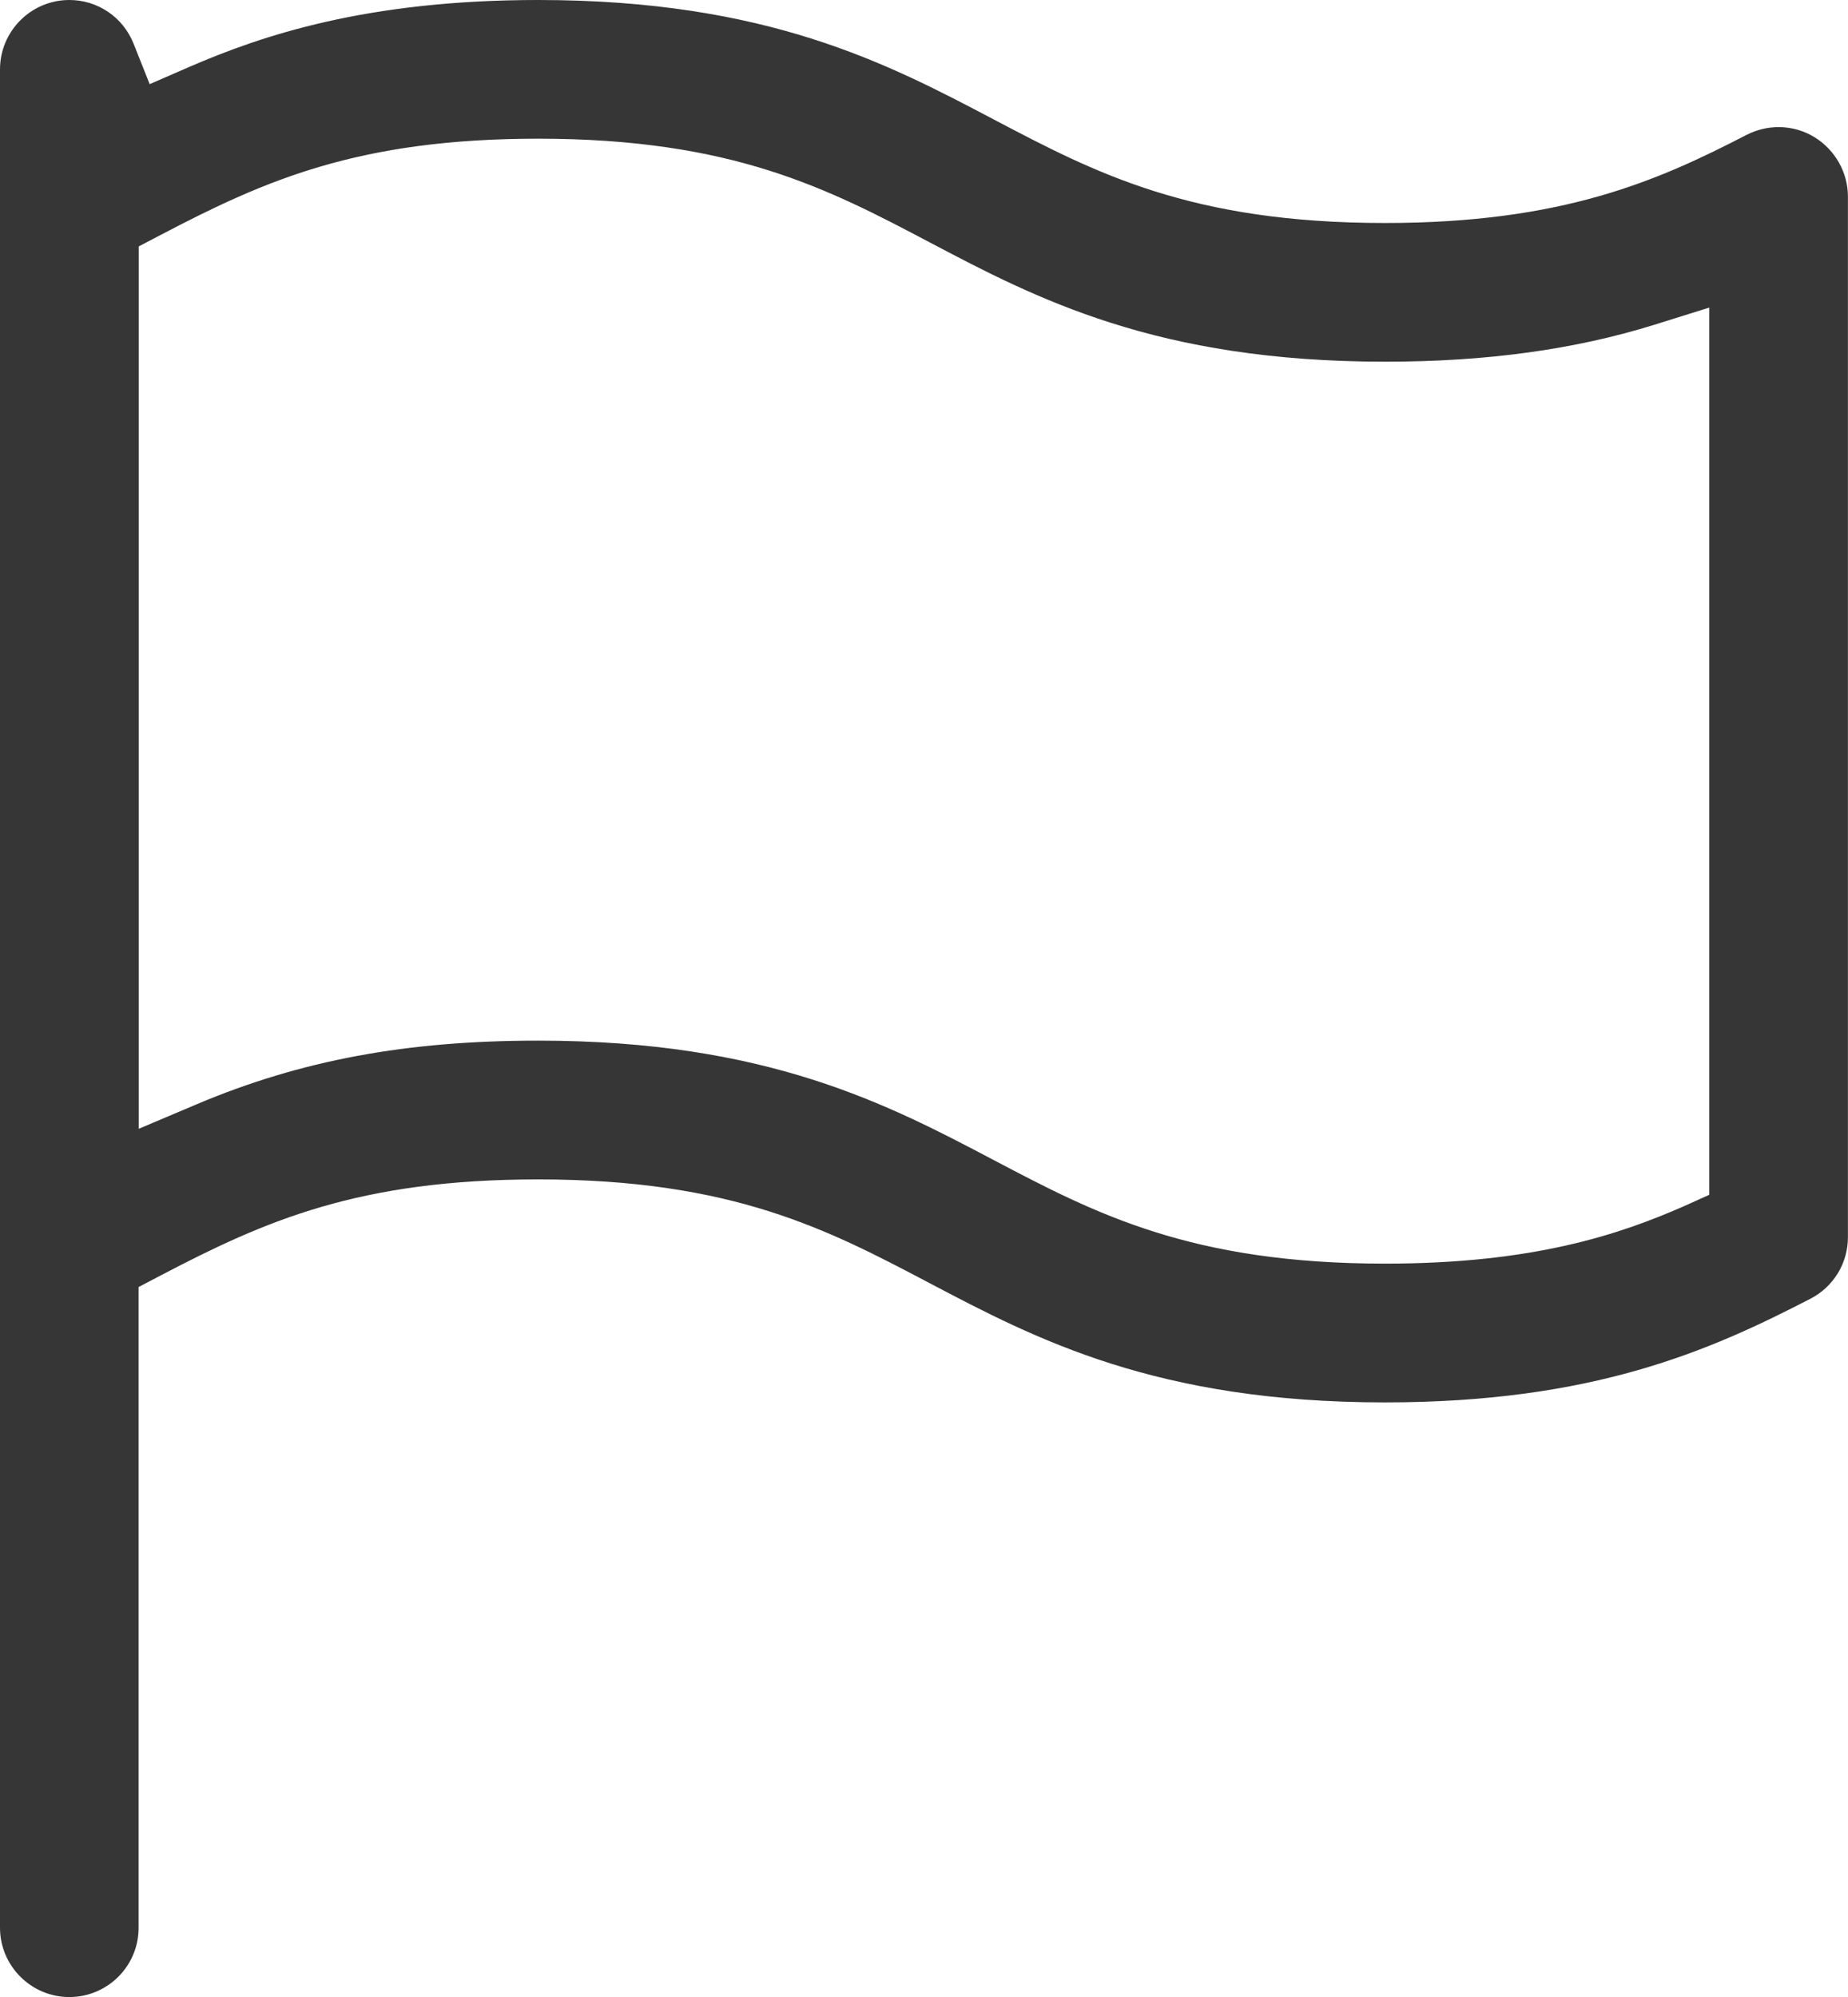 <?xml version="1.0" encoding="utf-8"?>
<!-- Generator: Adobe Illustrator 15.1.0, SVG Export Plug-In . SVG Version: 6.00 Build 0)  -->
<!DOCTYPE svg PUBLIC "-//W3C//DTD SVG 1.1//EN" "http://www.w3.org/Graphics/SVG/1.1/DTD/svg11.dtd">
<svg version="1.1" id="レイヤー_1" xmlns="http://www.w3.org/2000/svg" xmlns:xlink="http://www.w3.org/1999/xlink" x="0px"
	 y="0px" width="24.867px" height="26.867px" viewBox="0 0 24.867 26.867" enable-background="new 0 0 24.867 26.867"
	 xml:space="preserve">
<g>
	<g>
		<defs>
			<rect id="SVGID_1_" width="24.867" height="26.867"/>
		</defs>
		<clipPath id="SVGID_2_">
			<use xlink:href="#SVGID_1_"  overflow="visible"/>
		</clipPath>
		<path clip-path="url(#SVGID_2_)" fill="#363636" d="M0.933,26.867C0.419,26.867,0,26.448,0,25.934v-25C0,0.418,0.419,0,0.933,0
			c0.383,0,0.723,0.231,0.865,0.589l0.216,0.543L2.55,0.899C3.517,0.481,4.925,0,7.242,0c3.077,0,4.7,0.854,6.13,1.607
			C14.735,2.324,16.02,3,18.638,3c2.378,0,3.658-0.561,4.865-1.186c0.134-0.068,0.281-0.104,0.431-0.104
			c0.171,0,0.338,0.047,0.481,0.135c0.278,0.17,0.451,0.475,0.451,0.799v14c0,0.35-0.193,0.668-0.506,0.829
			c-1.361,0.704-2.929,1.394-5.724,1.394c-3.079,0-4.701-0.854-6.132-1.607c-1.361-0.717-2.645-1.393-5.264-1.393
			c-2.416,0-3.676,0.559-5.072,1.289l-0.303,0.159v8.618C1.867,26.448,1.448,26.867,0.933,26.867 M7.242,14
			c3.077,0,4.7,0.854,6.13,1.607C14.735,16.324,16.02,17,18.638,17c2,0,3.156-0.393,4.025-0.774L23,16.074V4.138l-0.735,0.23
			c-1.076,0.335-2.263,0.498-3.626,0.498c-3.079,0-4.701-0.853-6.132-1.607c-1.361-0.717-2.645-1.393-5.264-1.393
			c-2.416,0-3.676,0.559-5.072,1.29L1.867,3.315v11.871l0.787-0.333C4.054,14.263,5.47,14,7.242,14"/>
	</g>
</g>
</svg>
